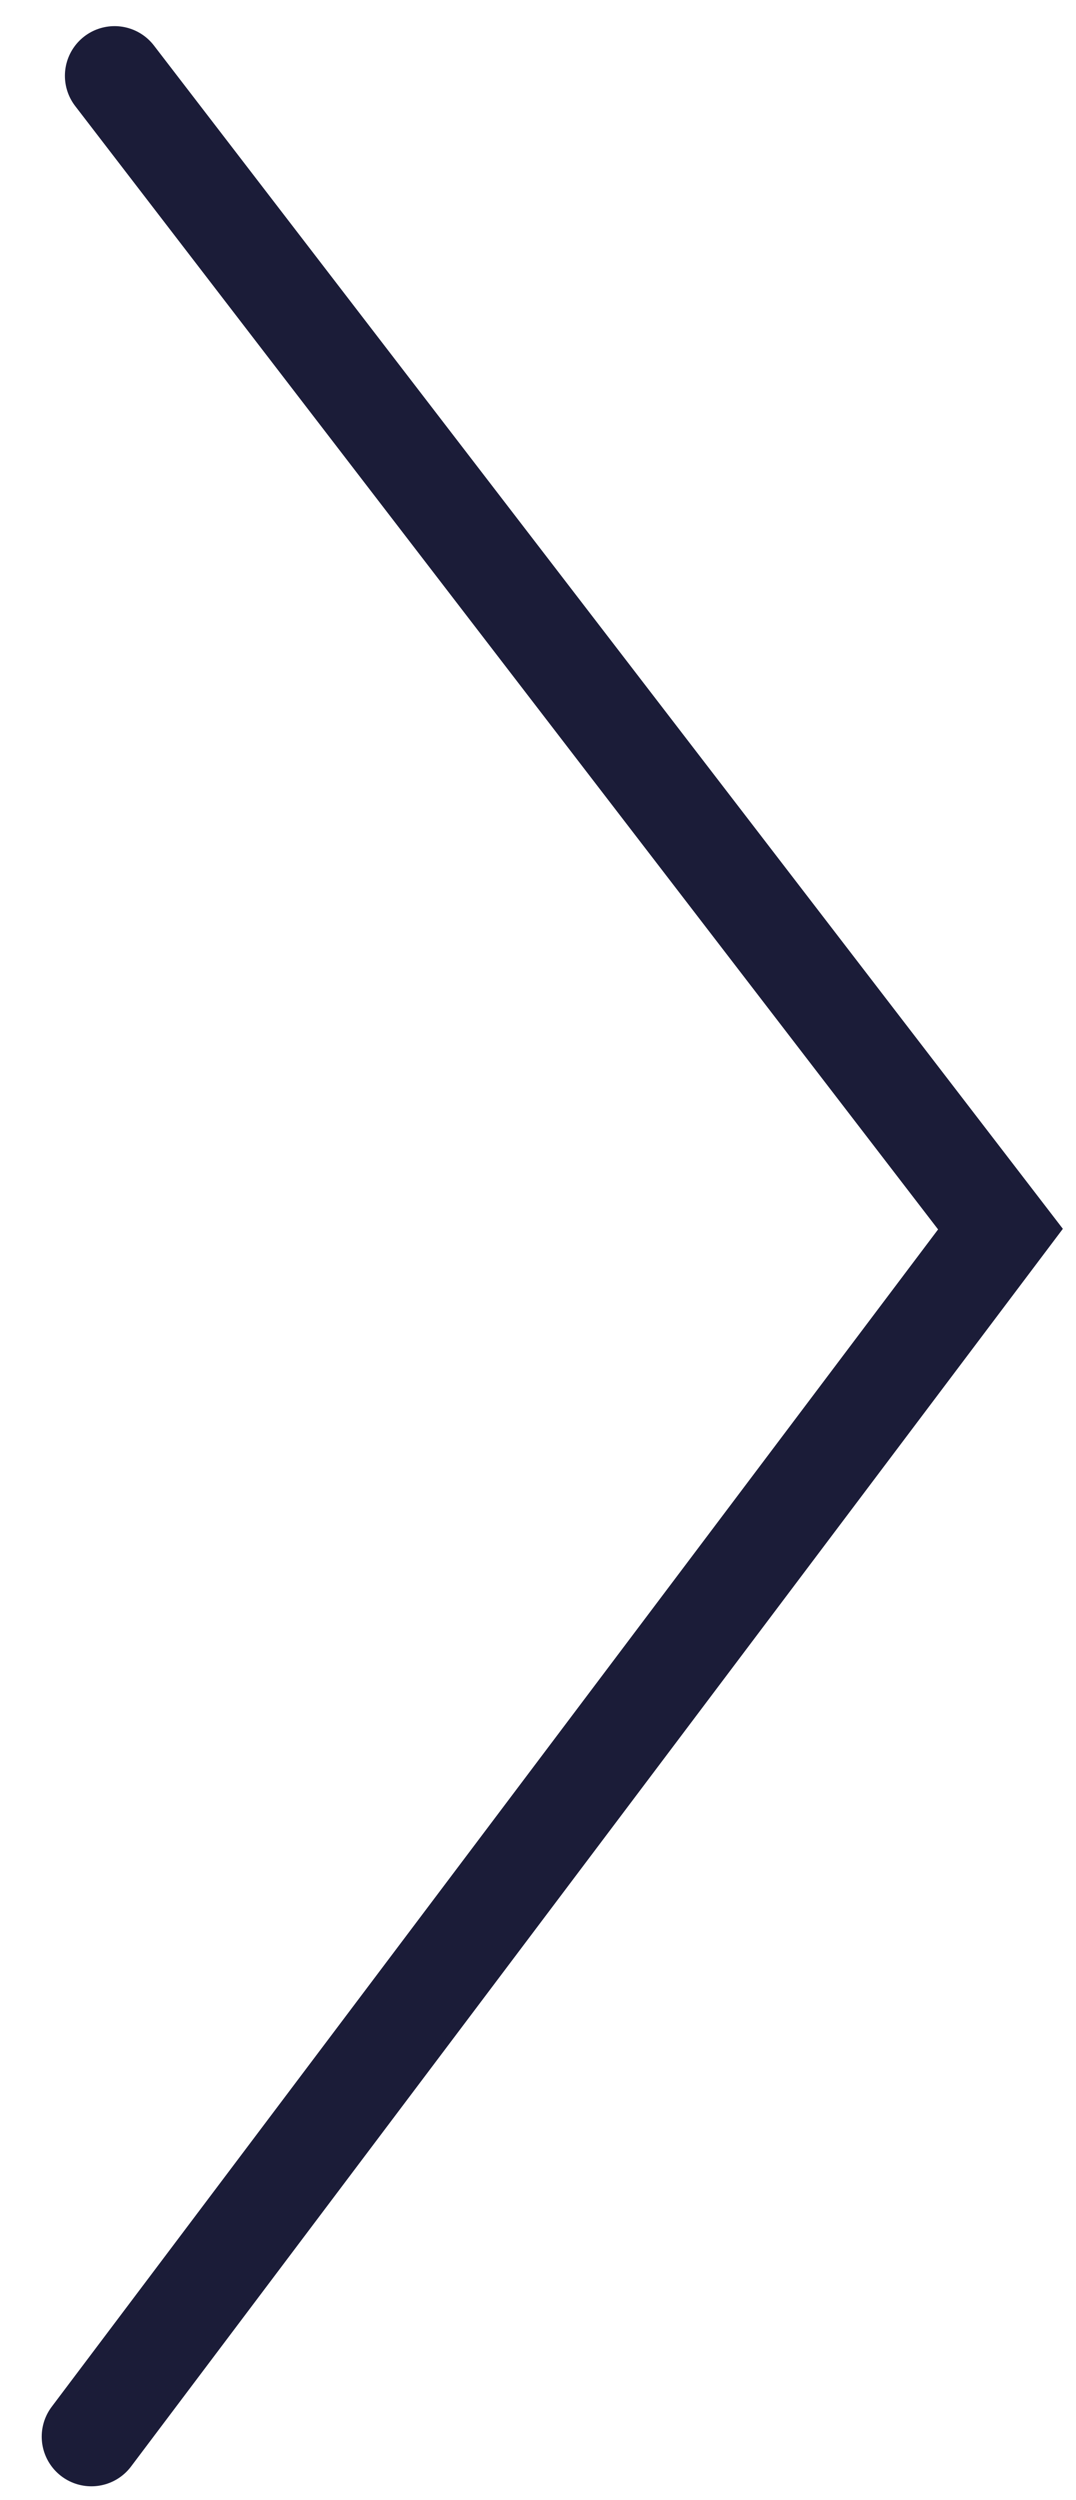 <?xml version="1.0" encoding="UTF-8"?> <!-- Generator: Adobe Illustrator 16.0.4, SVG Export Plug-In . SVG Version: 6.00 Build 0) --> <svg xmlns="http://www.w3.org/2000/svg" xmlns:xlink="http://www.w3.org/1999/xlink" id="Layer_1" x="0px" y="0px" width="21.667px" height="50.333px" viewBox="0 0 21.667 50.333" xml:space="preserve"> <polyline fill="none" stroke="#1B1C38" stroke-width="2" stroke-linecap="round" points="2.307,1.526 20.146,24.748 1.84,49.061 "></polyline> </svg> 